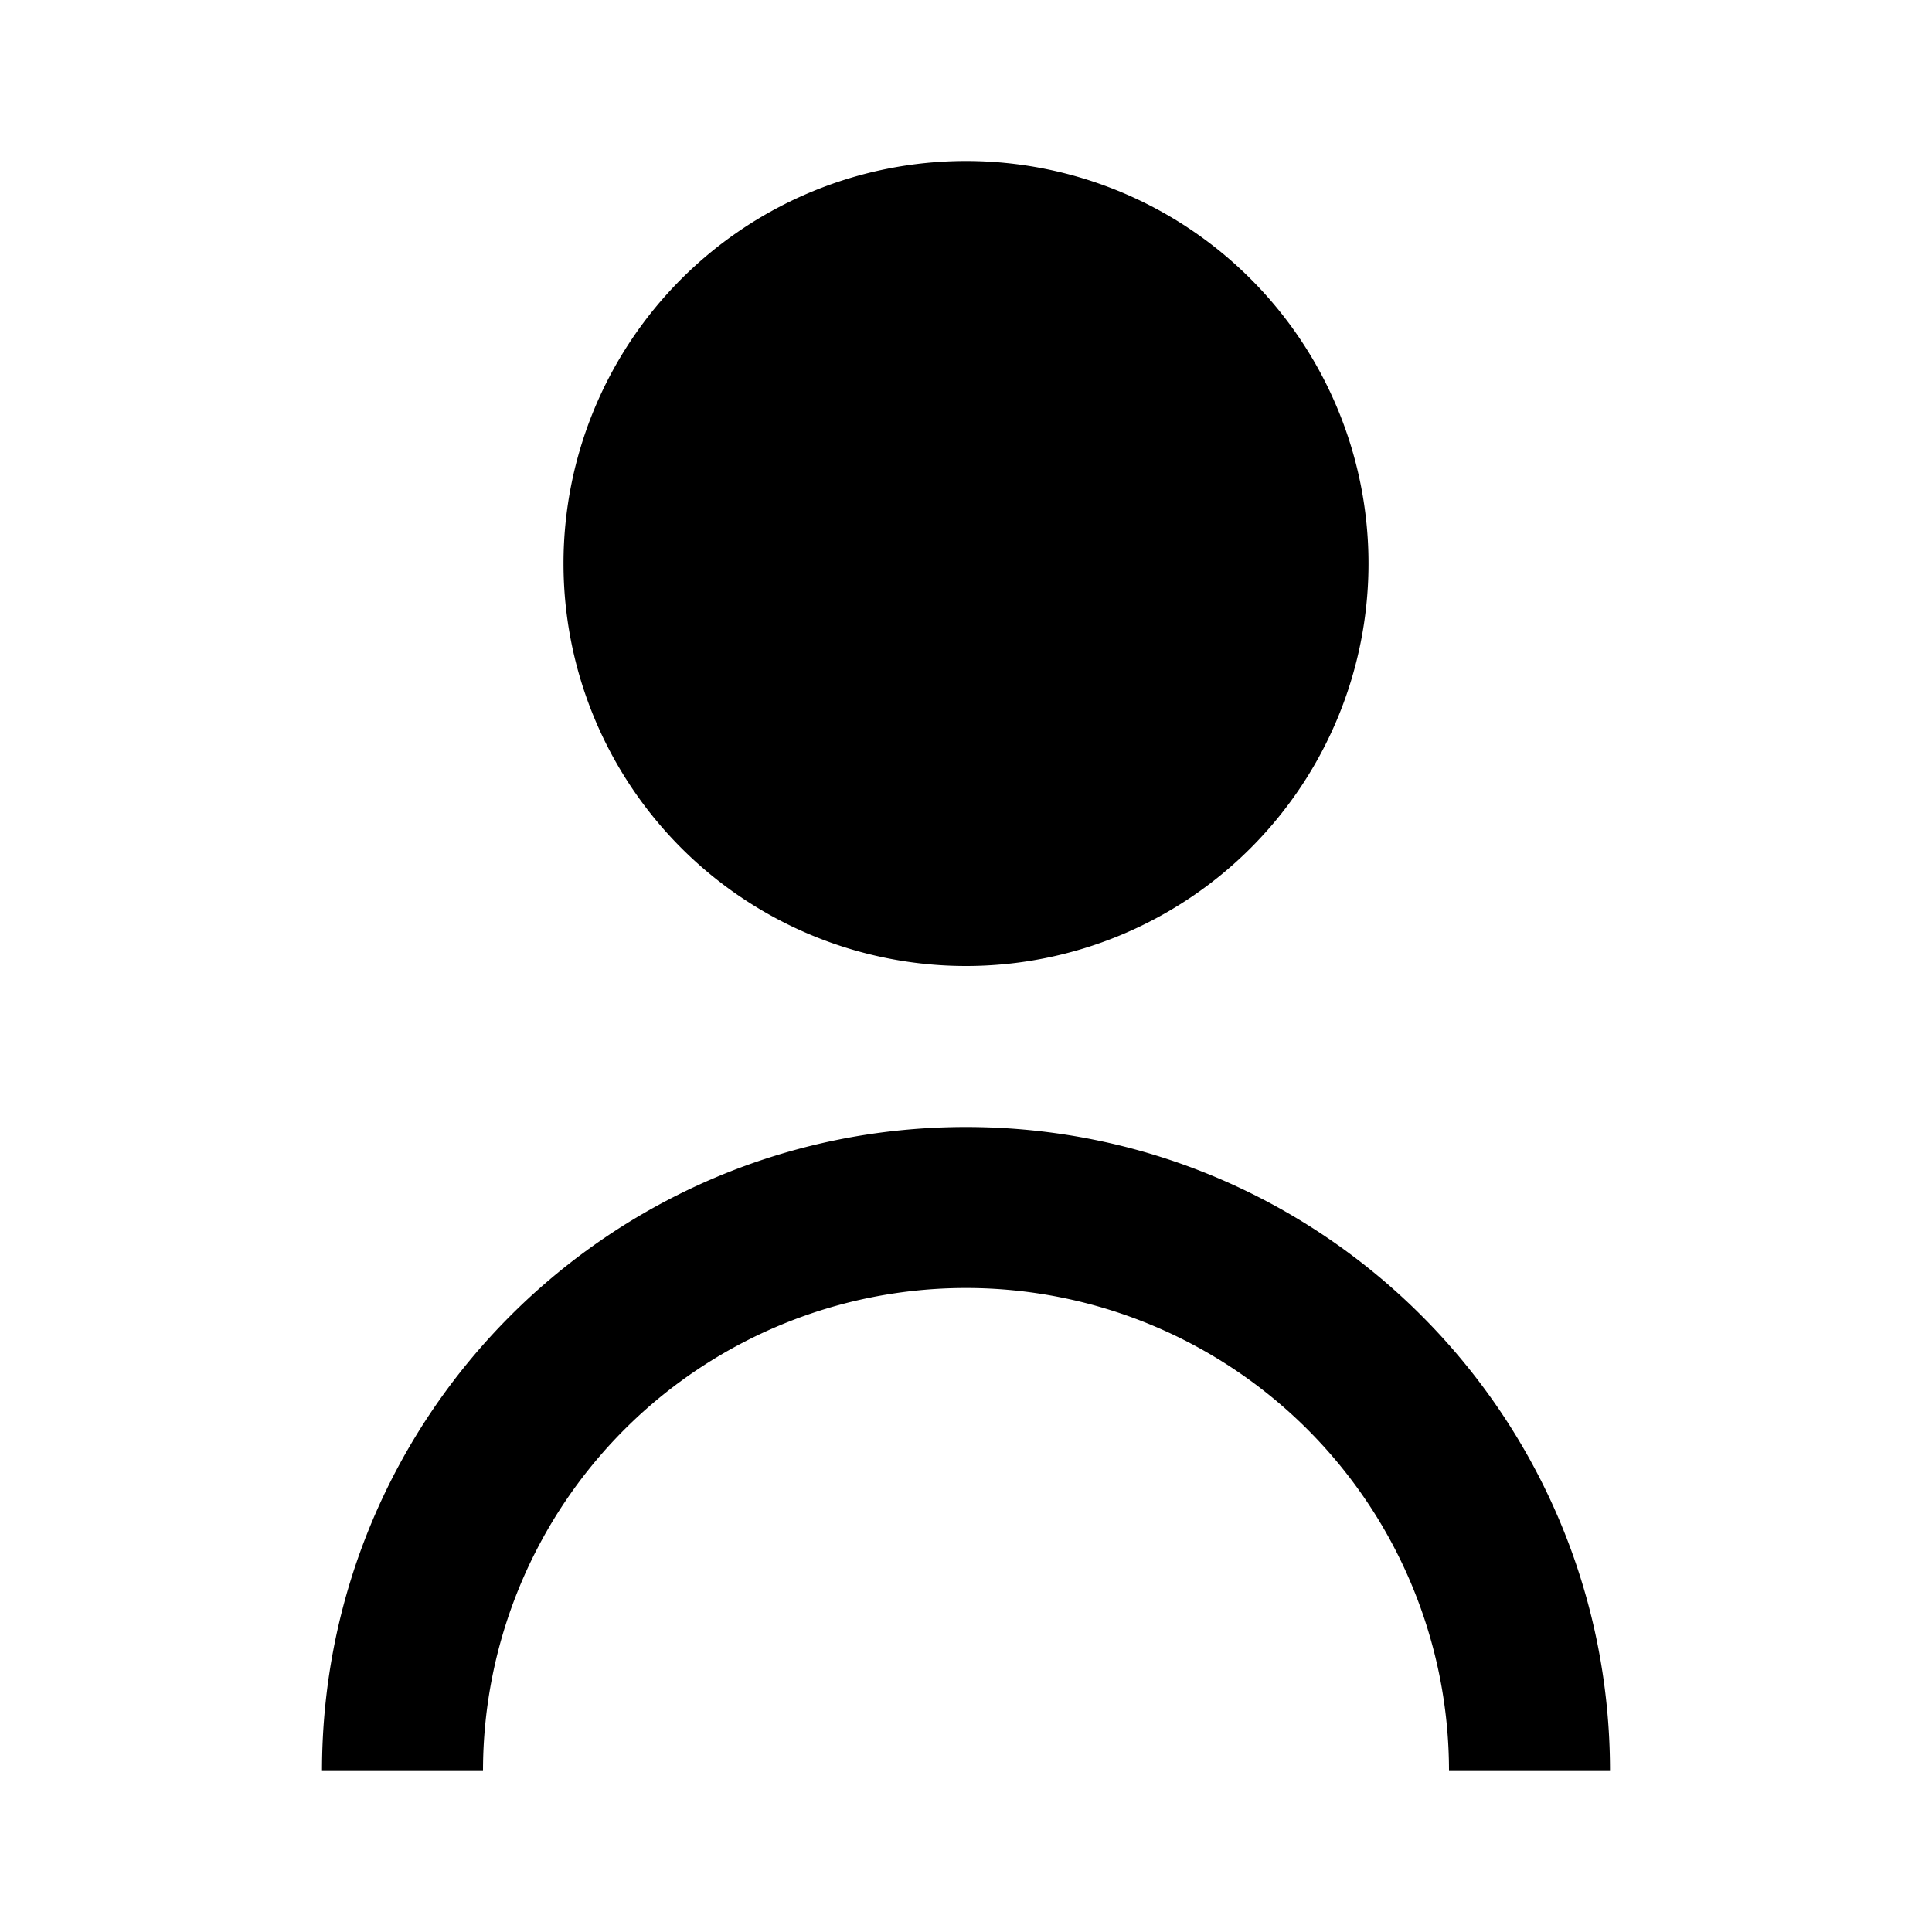 <svg xmlns="http://www.w3.org/2000/svg" viewBox="0 0 24 24">
<path fill="currentColor" d="M12 12a5 5 0 1 0-5-5 5 5 0 0 0 5 5Zm0 2c-4.42 0-8 3.58-8 8h2a6 6 0 0 1 6-6h0a6 6 0 0 1 6 6h2c0-4.42-3.58-8-8-8Z"/></svg>